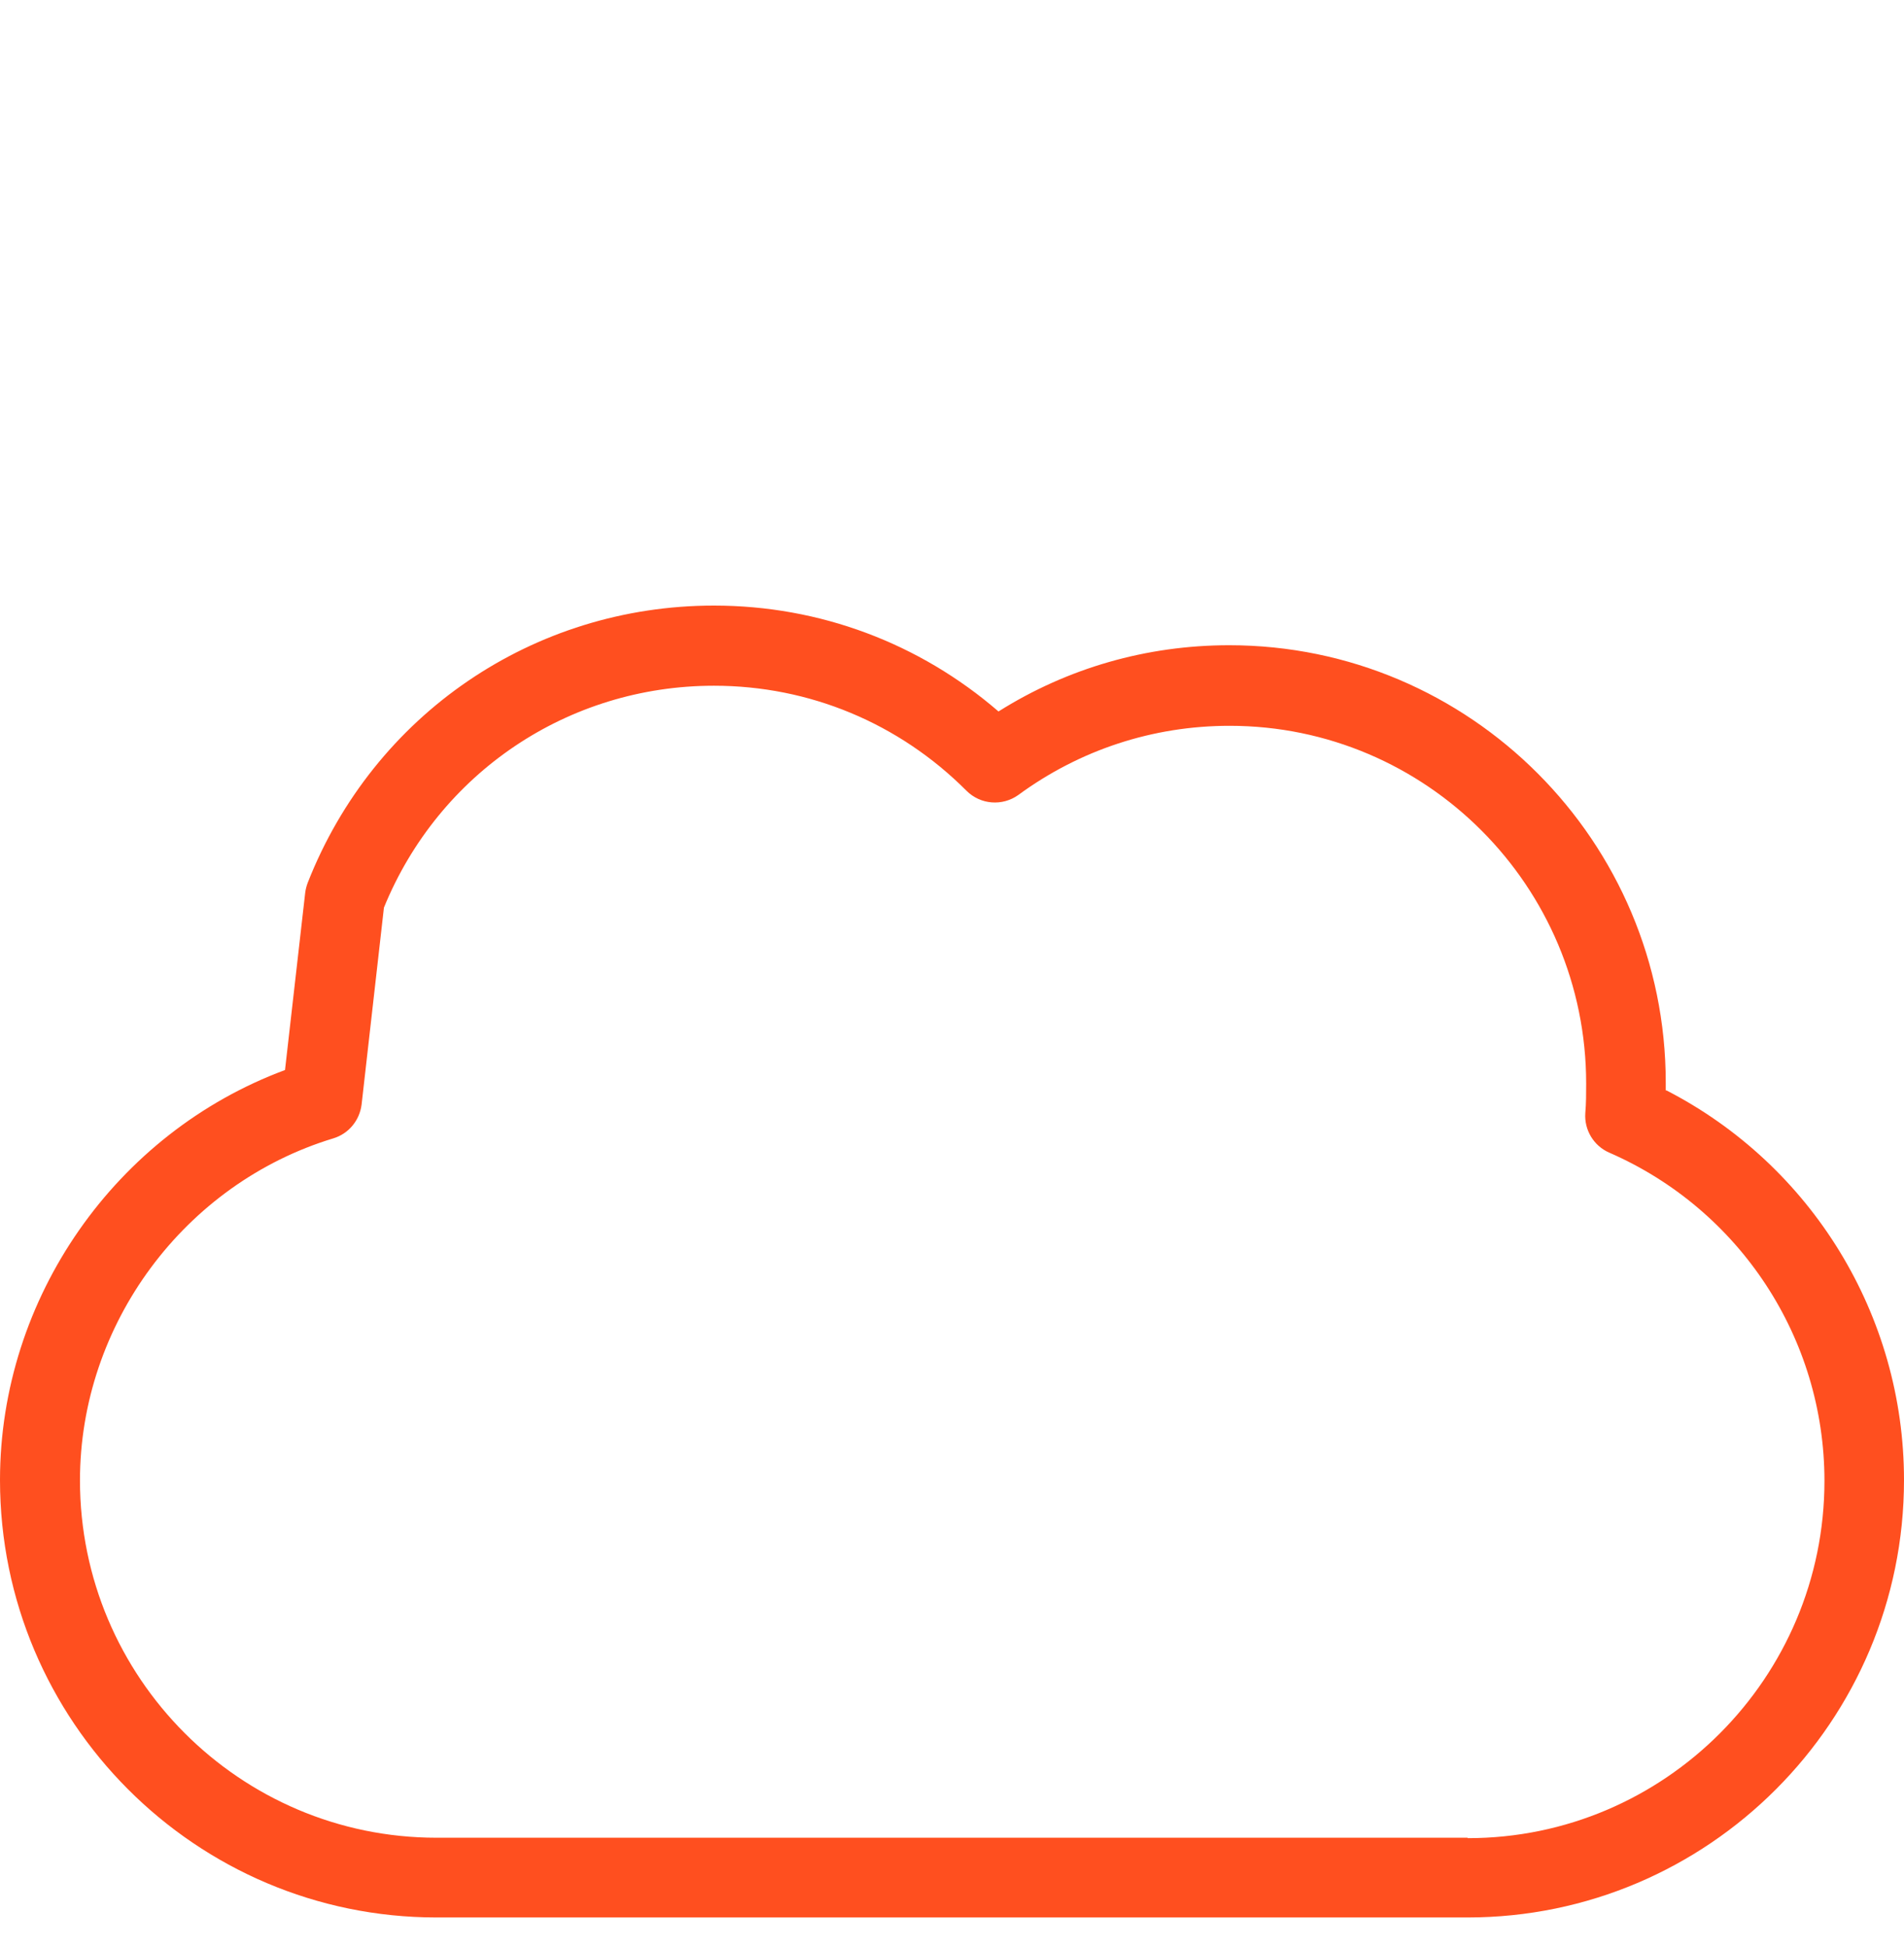 <svg width="45" height="46" viewBox="0 0 45 46" fill="none" xmlns="http://www.w3.org/2000/svg">
<g id="ico - The cloud">
<path id="Vector" d="M34.683 43.426H10.317C5.671 43.426 1.89 39.638 1.89 34.983C1.89 31.295 4.358 27.966 7.88 26.899C8.238 26.79 8.497 26.481 8.546 26.102L9.074 21.447C10.377 18.257 13.431 16.204 16.874 16.204C19.132 16.204 21.251 17.091 22.843 18.686C23.172 19.015 23.689 19.055 24.067 18.786C25.52 17.719 27.251 17.151 29.061 17.151C33.708 17.151 37.488 20.939 37.488 25.604C37.488 25.843 37.488 26.072 37.468 26.301C37.439 26.7 37.667 27.079 38.036 27.238C41.12 28.584 43.12 31.624 43.12 34.993C43.12 39.648 39.339 43.436 34.693 43.436M39.369 25.773C39.369 25.713 39.369 25.654 39.369 25.584C39.369 19.882 34.742 15.247 29.052 15.247C27.102 15.247 25.231 15.785 23.599 16.812C21.729 15.197 19.371 14.31 16.874 14.31C12.606 14.31 8.835 16.882 7.273 20.859C7.243 20.939 7.223 21.018 7.213 21.098L6.736 25.285C2.736 26.77 0 30.667 0 34.973C0 40.675 4.626 45.31 10.317 45.31H34.683C40.374 45.31 45 40.675 45 34.973C45 31.076 42.811 27.527 39.379 25.763" fill="#FF4F1F"/>
</g>
</svg>
